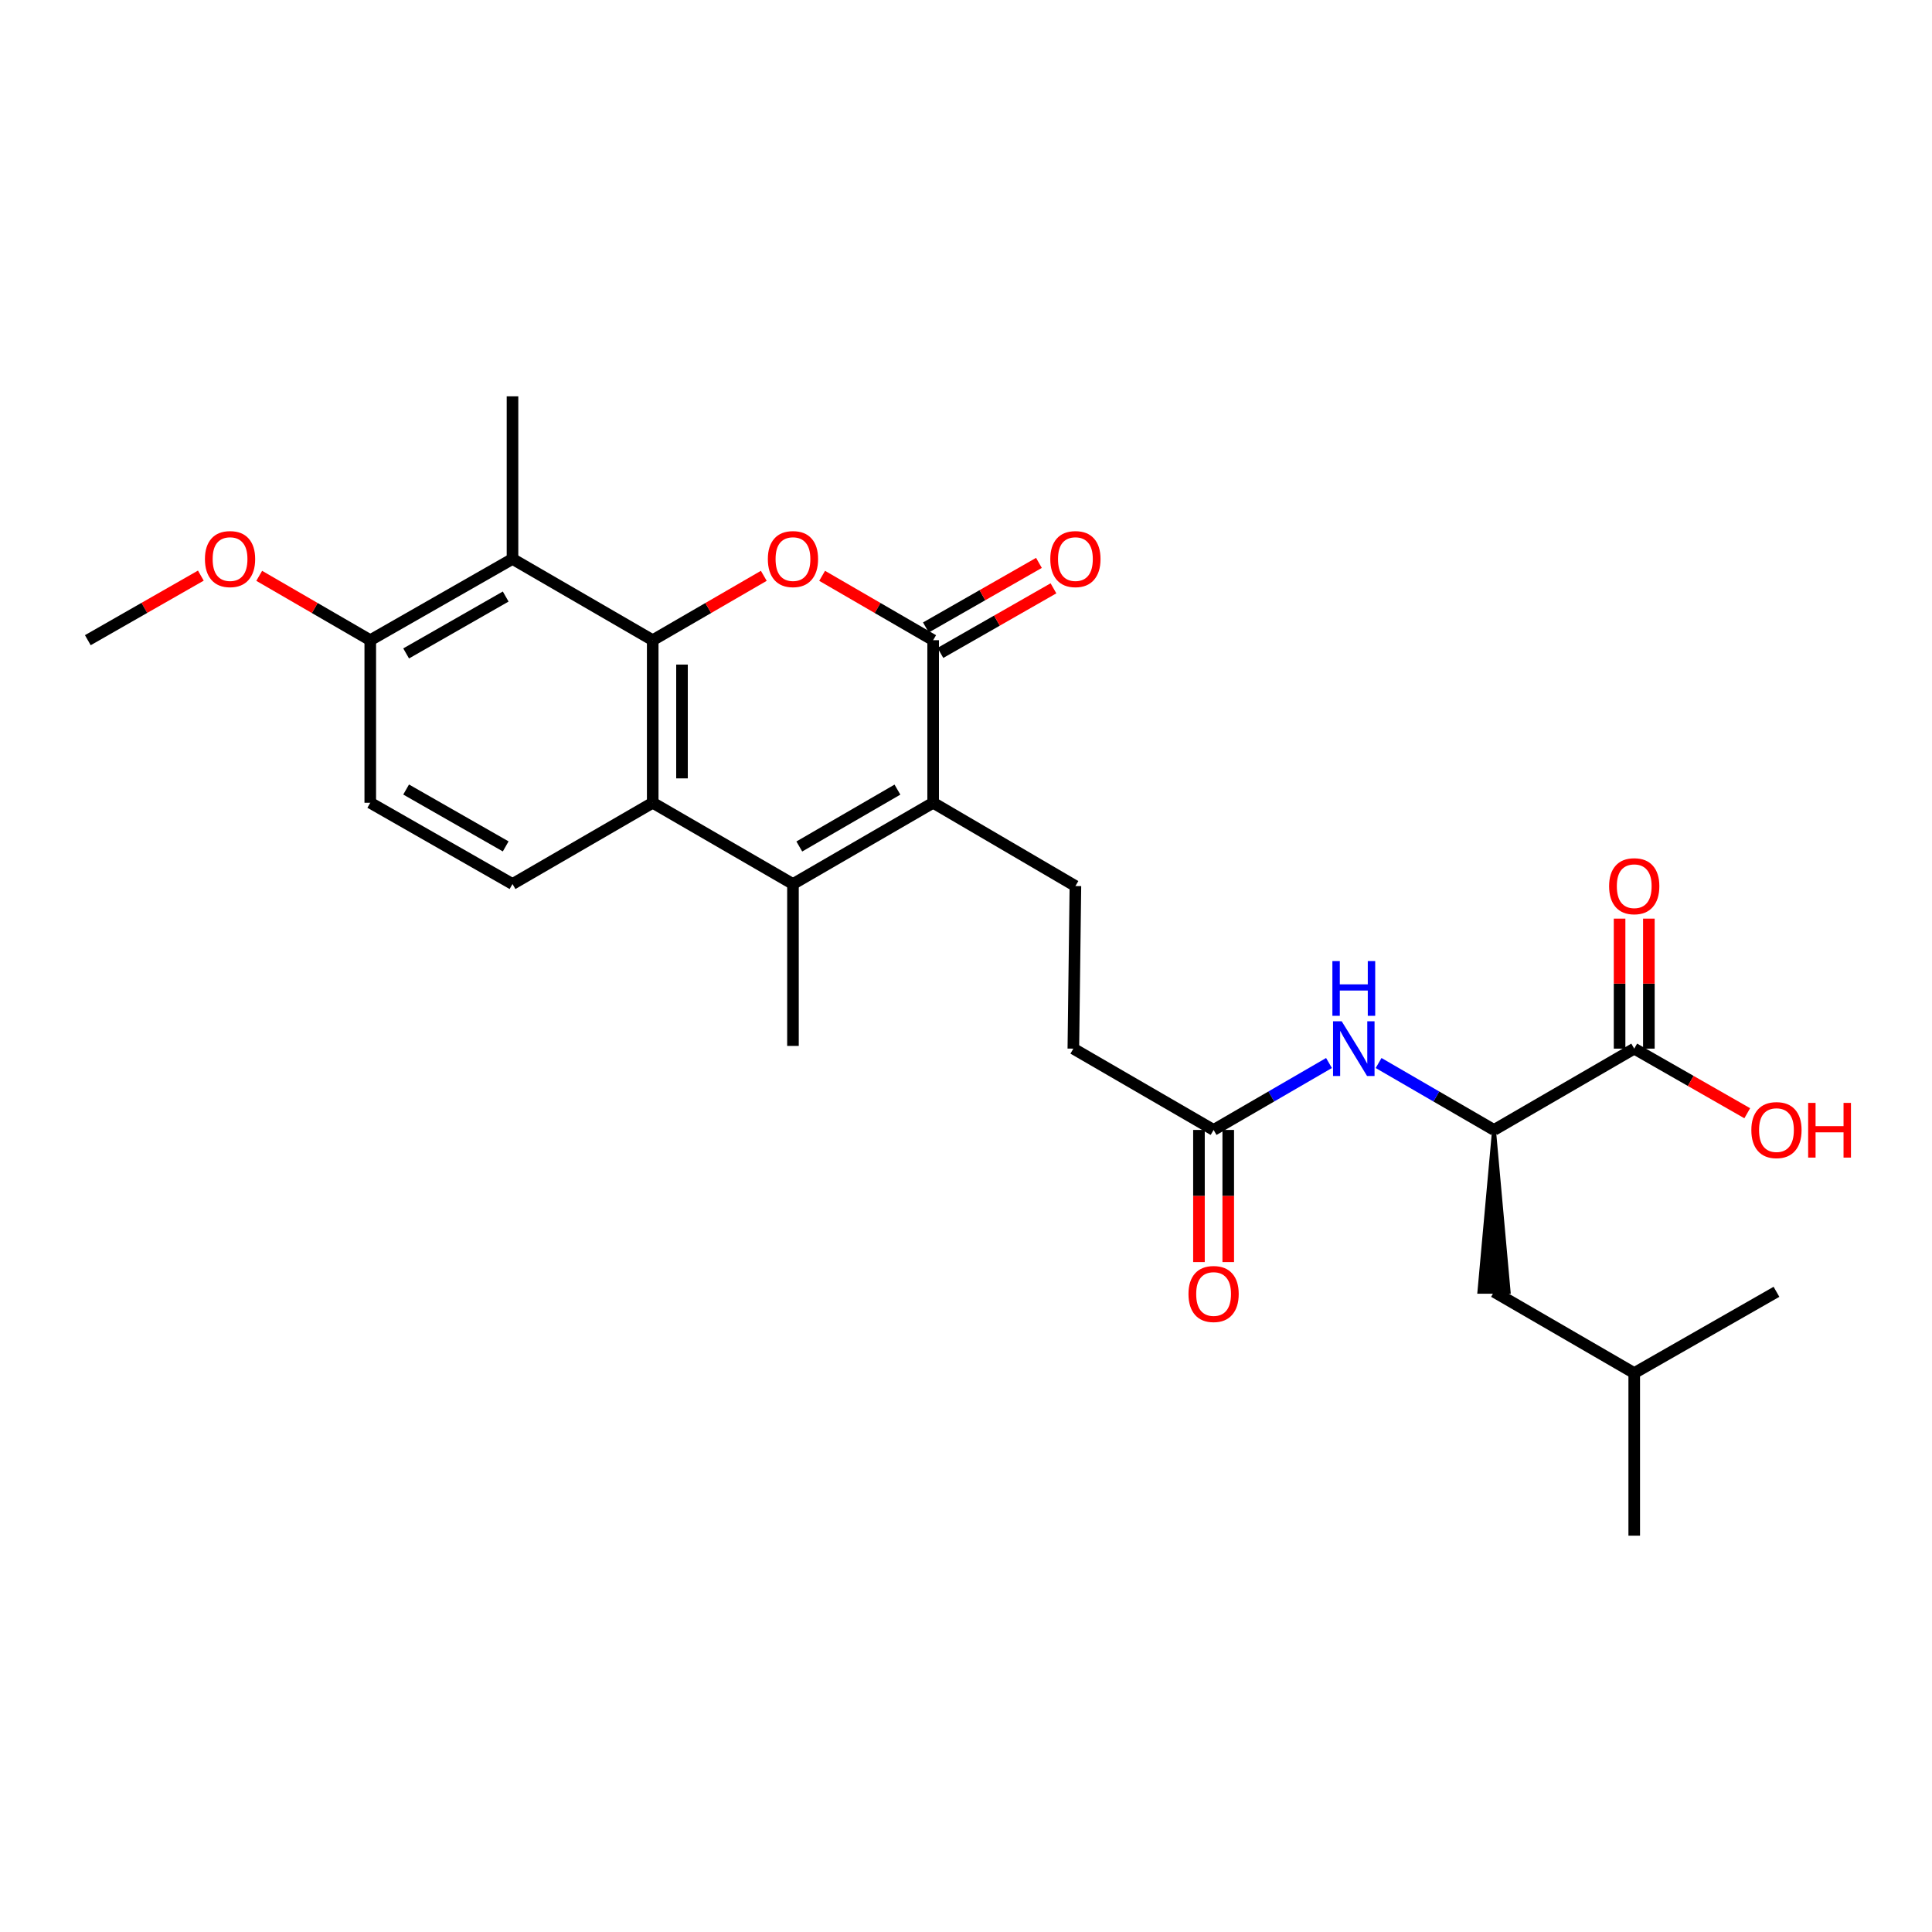 <?xml version='1.0' encoding='iso-8859-1'?>
<svg version='1.1' baseProfile='full'
              xmlns='http://www.w3.org/2000/svg'
                      xmlns:rdkit='http://www.rdkit.org/xml'
                      xmlns:xlink='http://www.w3.org/1999/xlink'
                  xml:space='preserve'
width='1000px' height='1000px' viewBox='0 0 1000 1000'>
<!-- END OF HEADER -->
<rect style='opacity:1.0;fill:#FFFFFF;stroke:none' width='1000' height='1000' x='0' y='0'> </rect>
<path class='bond-0' d='M 337.845,331.362 L 366.592,314.704' style='fill:none;fill-rule:evenodd;stroke:#000000;stroke-width:6px;stroke-linecap:butt;stroke-linejoin:miter;stroke-opacity:1' />
<path class='bond-0' d='M 366.592,314.704 L 395.34,298.046' style='fill:none;fill-rule:evenodd;stroke:#FF0000;stroke-width:6px;stroke-linecap:butt;stroke-linejoin:miter;stroke-opacity:1' />
<path class='bond-4' d='M 337.845,331.362 L 337.845,415.508' style='fill:none;fill-rule:evenodd;stroke:#000000;stroke-width:6px;stroke-linecap:butt;stroke-linejoin:miter;stroke-opacity:1' />
<path class='bond-4' d='M 353.003,343.984 L 353.003,402.886' style='fill:none;fill-rule:evenodd;stroke:#000000;stroke-width:6px;stroke-linecap:butt;stroke-linejoin:miter;stroke-opacity:1' />
<path class='bond-5' d='M 337.845,331.362 L 265.269,289.297' style='fill:none;fill-rule:evenodd;stroke:#000000;stroke-width:6px;stroke-linecap:butt;stroke-linejoin:miter;stroke-opacity:1' />
<path class='bond-2' d='M 425.534,298.049 L 454.265,314.706' style='fill:none;fill-rule:evenodd;stroke:#FF0000;stroke-width:6px;stroke-linecap:butt;stroke-linejoin:miter;stroke-opacity:1' />
<path class='bond-2' d='M 454.265,314.706 L 482.996,331.362' style='fill:none;fill-rule:evenodd;stroke:#000000;stroke-width:6px;stroke-linecap:butt;stroke-linejoin:miter;stroke-opacity:1' />
<path class='bond-1' d='M 482.996,415.508 L 410.437,457.565' style='fill:none;fill-rule:evenodd;stroke:#000000;stroke-width:6px;stroke-linecap:butt;stroke-linejoin:miter;stroke-opacity:1' />
<path class='bond-1' d='M 464.51,408.702 L 413.719,438.141' style='fill:none;fill-rule:evenodd;stroke:#000000;stroke-width:6px;stroke-linecap:butt;stroke-linejoin:miter;stroke-opacity:1' />
<path class='bond-9' d='M 482.996,415.508 L 556.632,458.617' style='fill:none;fill-rule:evenodd;stroke:#000000;stroke-width:6px;stroke-linecap:butt;stroke-linejoin:miter;stroke-opacity:1' />
<path class='bond-27' d='M 482.996,415.508 L 482.996,331.362' style='fill:none;fill-rule:evenodd;stroke:#000000;stroke-width:6px;stroke-linecap:butt;stroke-linejoin:miter;stroke-opacity:1' />
<path class='bond-13' d='M 486.755,337.943 L 516.014,321.229' style='fill:none;fill-rule:evenodd;stroke:#000000;stroke-width:6px;stroke-linecap:butt;stroke-linejoin:miter;stroke-opacity:1' />
<path class='bond-13' d='M 516.014,321.229 L 545.272,304.516' style='fill:none;fill-rule:evenodd;stroke:#FF0000;stroke-width:6px;stroke-linecap:butt;stroke-linejoin:miter;stroke-opacity:1' />
<path class='bond-13' d='M 479.236,324.781 L 508.495,308.067' style='fill:none;fill-rule:evenodd;stroke:#000000;stroke-width:6px;stroke-linecap:butt;stroke-linejoin:miter;stroke-opacity:1' />
<path class='bond-13' d='M 508.495,308.067 L 537.753,291.353' style='fill:none;fill-rule:evenodd;stroke:#FF0000;stroke-width:6px;stroke-linecap:butt;stroke-linejoin:miter;stroke-opacity:1' />
<path class='bond-3' d='M 410.437,457.565 L 337.845,415.508' style='fill:none;fill-rule:evenodd;stroke:#000000;stroke-width:6px;stroke-linecap:butt;stroke-linejoin:miter;stroke-opacity:1' />
<path class='bond-20' d='M 410.437,457.565 L 410.437,541.366' style='fill:none;fill-rule:evenodd;stroke:#000000;stroke-width:6px;stroke-linecap:butt;stroke-linejoin:miter;stroke-opacity:1' />
<path class='bond-10' d='M 337.845,415.508 L 265.269,457.565' style='fill:none;fill-rule:evenodd;stroke:#000000;stroke-width:6px;stroke-linecap:butt;stroke-linejoin:miter;stroke-opacity:1' />
<path class='bond-12' d='M 265.269,289.297 L 191.65,331.362' style='fill:none;fill-rule:evenodd;stroke:#000000;stroke-width:6px;stroke-linecap:butt;stroke-linejoin:miter;stroke-opacity:1' />
<path class='bond-12' d='M 261.747,308.768 L 210.213,338.214' style='fill:none;fill-rule:evenodd;stroke:#000000;stroke-width:6px;stroke-linecap:butt;stroke-linejoin:miter;stroke-opacity:1' />
<path class='bond-22' d='M 265.269,289.297 L 265.269,205.142' style='fill:none;fill-rule:evenodd;stroke:#000000;stroke-width:6px;stroke-linecap:butt;stroke-linejoin:miter;stroke-opacity:1' />
<path class='bond-6' d='M 773.298,584.854 L 743.429,567.535' style='fill:none;fill-rule:evenodd;stroke:#000000;stroke-width:6px;stroke-linecap:butt;stroke-linejoin:miter;stroke-opacity:1' />
<path class='bond-6' d='M 743.429,567.535 L 713.56,550.216' style='fill:none;fill-rule:evenodd;stroke:#0000FF;stroke-width:6px;stroke-linecap:butt;stroke-linejoin:miter;stroke-opacity:1' />
<path class='bond-7' d='M 773.298,584.854 L 845.873,542.772' style='fill:none;fill-rule:evenodd;stroke:#000000;stroke-width:6px;stroke-linecap:butt;stroke-linejoin:miter;stroke-opacity:1' />
<path class='bond-16' d='M 773.298,584.854 L 765.718,668.638 L 780.877,668.638 Z' style='fill:#000000;fill-rule:evenodd;fill-opacity:1;stroke:#000000;stroke-width:2px;stroke-linecap:butt;stroke-linejoin:miter;stroke-opacity:1;' />
<path class='bond-14' d='M 853.452,542.772 L 853.452,509.127' style='fill:none;fill-rule:evenodd;stroke:#000000;stroke-width:6px;stroke-linecap:butt;stroke-linejoin:miter;stroke-opacity:1' />
<path class='bond-14' d='M 853.452,509.127 L 853.452,475.481' style='fill:none;fill-rule:evenodd;stroke:#FF0000;stroke-width:6px;stroke-linecap:butt;stroke-linejoin:miter;stroke-opacity:1' />
<path class='bond-14' d='M 838.294,542.772 L 838.294,509.127' style='fill:none;fill-rule:evenodd;stroke:#000000;stroke-width:6px;stroke-linecap:butt;stroke-linejoin:miter;stroke-opacity:1' />
<path class='bond-14' d='M 838.294,509.127 L 838.294,475.481' style='fill:none;fill-rule:evenodd;stroke:#FF0000;stroke-width:6px;stroke-linecap:butt;stroke-linejoin:miter;stroke-opacity:1' />
<path class='bond-19' d='M 845.873,542.772 L 875.123,559.492' style='fill:none;fill-rule:evenodd;stroke:#000000;stroke-width:6px;stroke-linecap:butt;stroke-linejoin:miter;stroke-opacity:1' />
<path class='bond-19' d='M 875.123,559.492 L 904.373,576.211' style='fill:none;fill-rule:evenodd;stroke:#FF0000;stroke-width:6px;stroke-linecap:butt;stroke-linejoin:miter;stroke-opacity:1' />
<path class='bond-8' d='M 687.885,550.216 L 658.02,567.535' style='fill:none;fill-rule:evenodd;stroke:#0000FF;stroke-width:6px;stroke-linecap:butt;stroke-linejoin:miter;stroke-opacity:1' />
<path class='bond-8' d='M 658.02,567.535 L 628.155,584.854' style='fill:none;fill-rule:evenodd;stroke:#000000;stroke-width:6px;stroke-linecap:butt;stroke-linejoin:miter;stroke-opacity:1' />
<path class='bond-18' d='M 556.632,458.617 L 555.563,542.772' style='fill:none;fill-rule:evenodd;stroke:#000000;stroke-width:6px;stroke-linecap:butt;stroke-linejoin:miter;stroke-opacity:1' />
<path class='bond-28' d='M 265.269,457.565 L 191.65,415.508' style='fill:none;fill-rule:evenodd;stroke:#000000;stroke-width:6px;stroke-linecap:butt;stroke-linejoin:miter;stroke-opacity:1' />
<path class='bond-28' d='M 261.746,438.094 L 210.212,408.655' style='fill:none;fill-rule:evenodd;stroke:#000000;stroke-width:6px;stroke-linecap:butt;stroke-linejoin:miter;stroke-opacity:1' />
<path class='bond-11' d='M 628.155,584.854 L 555.563,542.772' style='fill:none;fill-rule:evenodd;stroke:#000000;stroke-width:6px;stroke-linecap:butt;stroke-linejoin:miter;stroke-opacity:1' />
<path class='bond-17' d='M 620.576,584.854 L 620.576,619.052' style='fill:none;fill-rule:evenodd;stroke:#000000;stroke-width:6px;stroke-linecap:butt;stroke-linejoin:miter;stroke-opacity:1' />
<path class='bond-17' d='M 620.576,619.052 L 620.576,653.25' style='fill:none;fill-rule:evenodd;stroke:#FF0000;stroke-width:6px;stroke-linecap:butt;stroke-linejoin:miter;stroke-opacity:1' />
<path class='bond-17' d='M 635.734,584.854 L 635.734,619.052' style='fill:none;fill-rule:evenodd;stroke:#000000;stroke-width:6px;stroke-linecap:butt;stroke-linejoin:miter;stroke-opacity:1' />
<path class='bond-17' d='M 635.734,619.052 L 635.734,653.25' style='fill:none;fill-rule:evenodd;stroke:#FF0000;stroke-width:6px;stroke-linecap:butt;stroke-linejoin:miter;stroke-opacity:1' />
<path class='bond-15' d='M 191.65,331.362 L 191.65,415.508' style='fill:none;fill-rule:evenodd;stroke:#000000;stroke-width:6px;stroke-linecap:butt;stroke-linejoin:miter;stroke-opacity:1' />
<path class='bond-21' d='M 191.65,331.362 L 162.911,314.705' style='fill:none;fill-rule:evenodd;stroke:#000000;stroke-width:6px;stroke-linecap:butt;stroke-linejoin:miter;stroke-opacity:1' />
<path class='bond-21' d='M 162.911,314.705 L 134.171,298.047' style='fill:none;fill-rule:evenodd;stroke:#FF0000;stroke-width:6px;stroke-linecap:butt;stroke-linejoin:miter;stroke-opacity:1' />
<path class='bond-23' d='M 773.298,668.638 L 845.873,710.703' style='fill:none;fill-rule:evenodd;stroke:#000000;stroke-width:6px;stroke-linecap:butt;stroke-linejoin:miter;stroke-opacity:1' />
<path class='bond-24' d='M 103.955,297.936 L 74.704,314.649' style='fill:none;fill-rule:evenodd;stroke:#FF0000;stroke-width:6px;stroke-linecap:butt;stroke-linejoin:miter;stroke-opacity:1' />
<path class='bond-24' d='M 74.704,314.649 L 45.455,331.362' style='fill:none;fill-rule:evenodd;stroke:#000000;stroke-width:6px;stroke-linecap:butt;stroke-linejoin:miter;stroke-opacity:1' />
<path class='bond-25' d='M 845.873,710.703 L 845.873,794.858' style='fill:none;fill-rule:evenodd;stroke:#000000;stroke-width:6px;stroke-linecap:butt;stroke-linejoin:miter;stroke-opacity:1' />
<path class='bond-26' d='M 845.873,710.703 L 919.493,668.638' style='fill:none;fill-rule:evenodd;stroke:#000000;stroke-width:6px;stroke-linecap:butt;stroke-linejoin:miter;stroke-opacity:1' />
<path  class='atom-1' d='M 397.437 289.377
Q 397.437 282.577, 400.797 278.777
Q 404.157 274.977, 410.437 274.977
Q 416.717 274.977, 420.077 278.777
Q 423.437 282.577, 423.437 289.377
Q 423.437 296.257, 420.037 300.177
Q 416.637 304.057, 410.437 304.057
Q 404.197 304.057, 400.797 300.177
Q 397.437 296.297, 397.437 289.377
M 410.437 300.857
Q 414.757 300.857, 417.077 297.977
Q 419.437 295.057, 419.437 289.377
Q 419.437 283.817, 417.077 281.017
Q 414.757 278.177, 410.437 278.177
Q 406.117 278.177, 403.757 280.977
Q 401.437 283.777, 401.437 289.377
Q 401.437 295.097, 403.757 297.977
Q 406.117 300.857, 410.437 300.857
' fill='#FF0000'/>
<path  class='atom-9' d='M 694.462 528.612
L 703.742 543.612
Q 704.662 545.092, 706.142 547.772
Q 707.622 550.452, 707.702 550.612
L 707.702 528.612
L 711.462 528.612
L 711.462 556.932
L 707.582 556.932
L 697.622 540.532
Q 696.462 538.612, 695.222 536.412
Q 694.022 534.212, 693.662 533.532
L 693.662 556.932
L 689.982 556.932
L 689.982 528.612
L 694.462 528.612
' fill='#0000FF'/>
<path  class='atom-9' d='M 689.642 497.46
L 693.482 497.46
L 693.482 509.5
L 707.962 509.5
L 707.962 497.46
L 711.802 497.46
L 711.802 525.78
L 707.962 525.78
L 707.962 512.7
L 693.482 512.7
L 693.482 525.78
L 689.642 525.78
L 689.642 497.46
' fill='#0000FF'/>
<path  class='atom-14' d='M 543.632 289.377
Q 543.632 282.577, 546.992 278.777
Q 550.352 274.977, 556.632 274.977
Q 562.912 274.977, 566.272 278.777
Q 569.632 282.577, 569.632 289.377
Q 569.632 296.257, 566.232 300.177
Q 562.832 304.057, 556.632 304.057
Q 550.392 304.057, 546.992 300.177
Q 543.632 296.297, 543.632 289.377
M 556.632 300.857
Q 560.952 300.857, 563.272 297.977
Q 565.632 295.057, 565.632 289.377
Q 565.632 283.817, 563.272 281.017
Q 560.952 278.177, 556.632 278.177
Q 552.312 278.177, 549.952 280.977
Q 547.632 283.777, 547.632 289.377
Q 547.632 295.097, 549.952 297.977
Q 552.312 300.857, 556.632 300.857
' fill='#FF0000'/>
<path  class='atom-15' d='M 832.873 458.697
Q 832.873 451.897, 836.233 448.097
Q 839.593 444.297, 845.873 444.297
Q 852.153 444.297, 855.513 448.097
Q 858.873 451.897, 858.873 458.697
Q 858.873 465.577, 855.473 469.497
Q 852.073 473.377, 845.873 473.377
Q 839.633 473.377, 836.233 469.497
Q 832.873 465.617, 832.873 458.697
M 845.873 470.177
Q 850.193 470.177, 852.513 467.297
Q 854.873 464.377, 854.873 458.697
Q 854.873 453.137, 852.513 450.337
Q 850.193 447.497, 845.873 447.497
Q 841.553 447.497, 839.193 450.297
Q 836.873 453.097, 836.873 458.697
Q 836.873 464.417, 839.193 467.297
Q 841.553 470.177, 845.873 470.177
' fill='#FF0000'/>
<path  class='atom-18' d='M 615.155 669.771
Q 615.155 662.971, 618.515 659.171
Q 621.875 655.371, 628.155 655.371
Q 634.435 655.371, 637.795 659.171
Q 641.155 662.971, 641.155 669.771
Q 641.155 676.651, 637.755 680.571
Q 634.355 684.451, 628.155 684.451
Q 621.915 684.451, 618.515 680.571
Q 615.155 676.691, 615.155 669.771
M 628.155 681.251
Q 632.475 681.251, 634.795 678.371
Q 637.155 675.451, 637.155 669.771
Q 637.155 664.211, 634.795 661.411
Q 632.475 658.571, 628.155 658.571
Q 623.835 658.571, 621.475 661.371
Q 619.155 664.171, 619.155 669.771
Q 619.155 675.491, 621.475 678.371
Q 623.835 681.251, 628.155 681.251
' fill='#FF0000'/>
<path  class='atom-20' d='M 906.493 584.934
Q 906.493 578.134, 909.853 574.334
Q 913.213 570.534, 919.493 570.534
Q 925.773 570.534, 929.133 574.334
Q 932.493 578.134, 932.493 584.934
Q 932.493 591.814, 929.093 595.734
Q 925.693 599.614, 919.493 599.614
Q 913.253 599.614, 909.853 595.734
Q 906.493 591.854, 906.493 584.934
M 919.493 596.414
Q 923.813 596.414, 926.133 593.534
Q 928.493 590.614, 928.493 584.934
Q 928.493 579.374, 926.133 576.574
Q 923.813 573.734, 919.493 573.734
Q 915.173 573.734, 912.813 576.534
Q 910.493 579.334, 910.493 584.934
Q 910.493 590.654, 912.813 593.534
Q 915.173 596.414, 919.493 596.414
' fill='#FF0000'/>
<path  class='atom-20' d='M 935.893 570.854
L 939.733 570.854
L 939.733 582.894
L 954.213 582.894
L 954.213 570.854
L 958.053 570.854
L 958.053 599.174
L 954.213 599.174
L 954.213 586.094
L 939.733 586.094
L 939.733 599.174
L 935.893 599.174
L 935.893 570.854
' fill='#FF0000'/>
<path  class='atom-22' d='M 106.074 289.377
Q 106.074 282.577, 109.434 278.777
Q 112.794 274.977, 119.074 274.977
Q 125.354 274.977, 128.714 278.777
Q 132.074 282.577, 132.074 289.377
Q 132.074 296.257, 128.674 300.177
Q 125.274 304.057, 119.074 304.057
Q 112.834 304.057, 109.434 300.177
Q 106.074 296.297, 106.074 289.377
M 119.074 300.857
Q 123.394 300.857, 125.714 297.977
Q 128.074 295.057, 128.074 289.377
Q 128.074 283.817, 125.714 281.017
Q 123.394 278.177, 119.074 278.177
Q 114.754 278.177, 112.394 280.977
Q 110.074 283.777, 110.074 289.377
Q 110.074 295.097, 112.394 297.977
Q 114.754 300.857, 119.074 300.857
' fill='#FF0000'/>
</svg>
